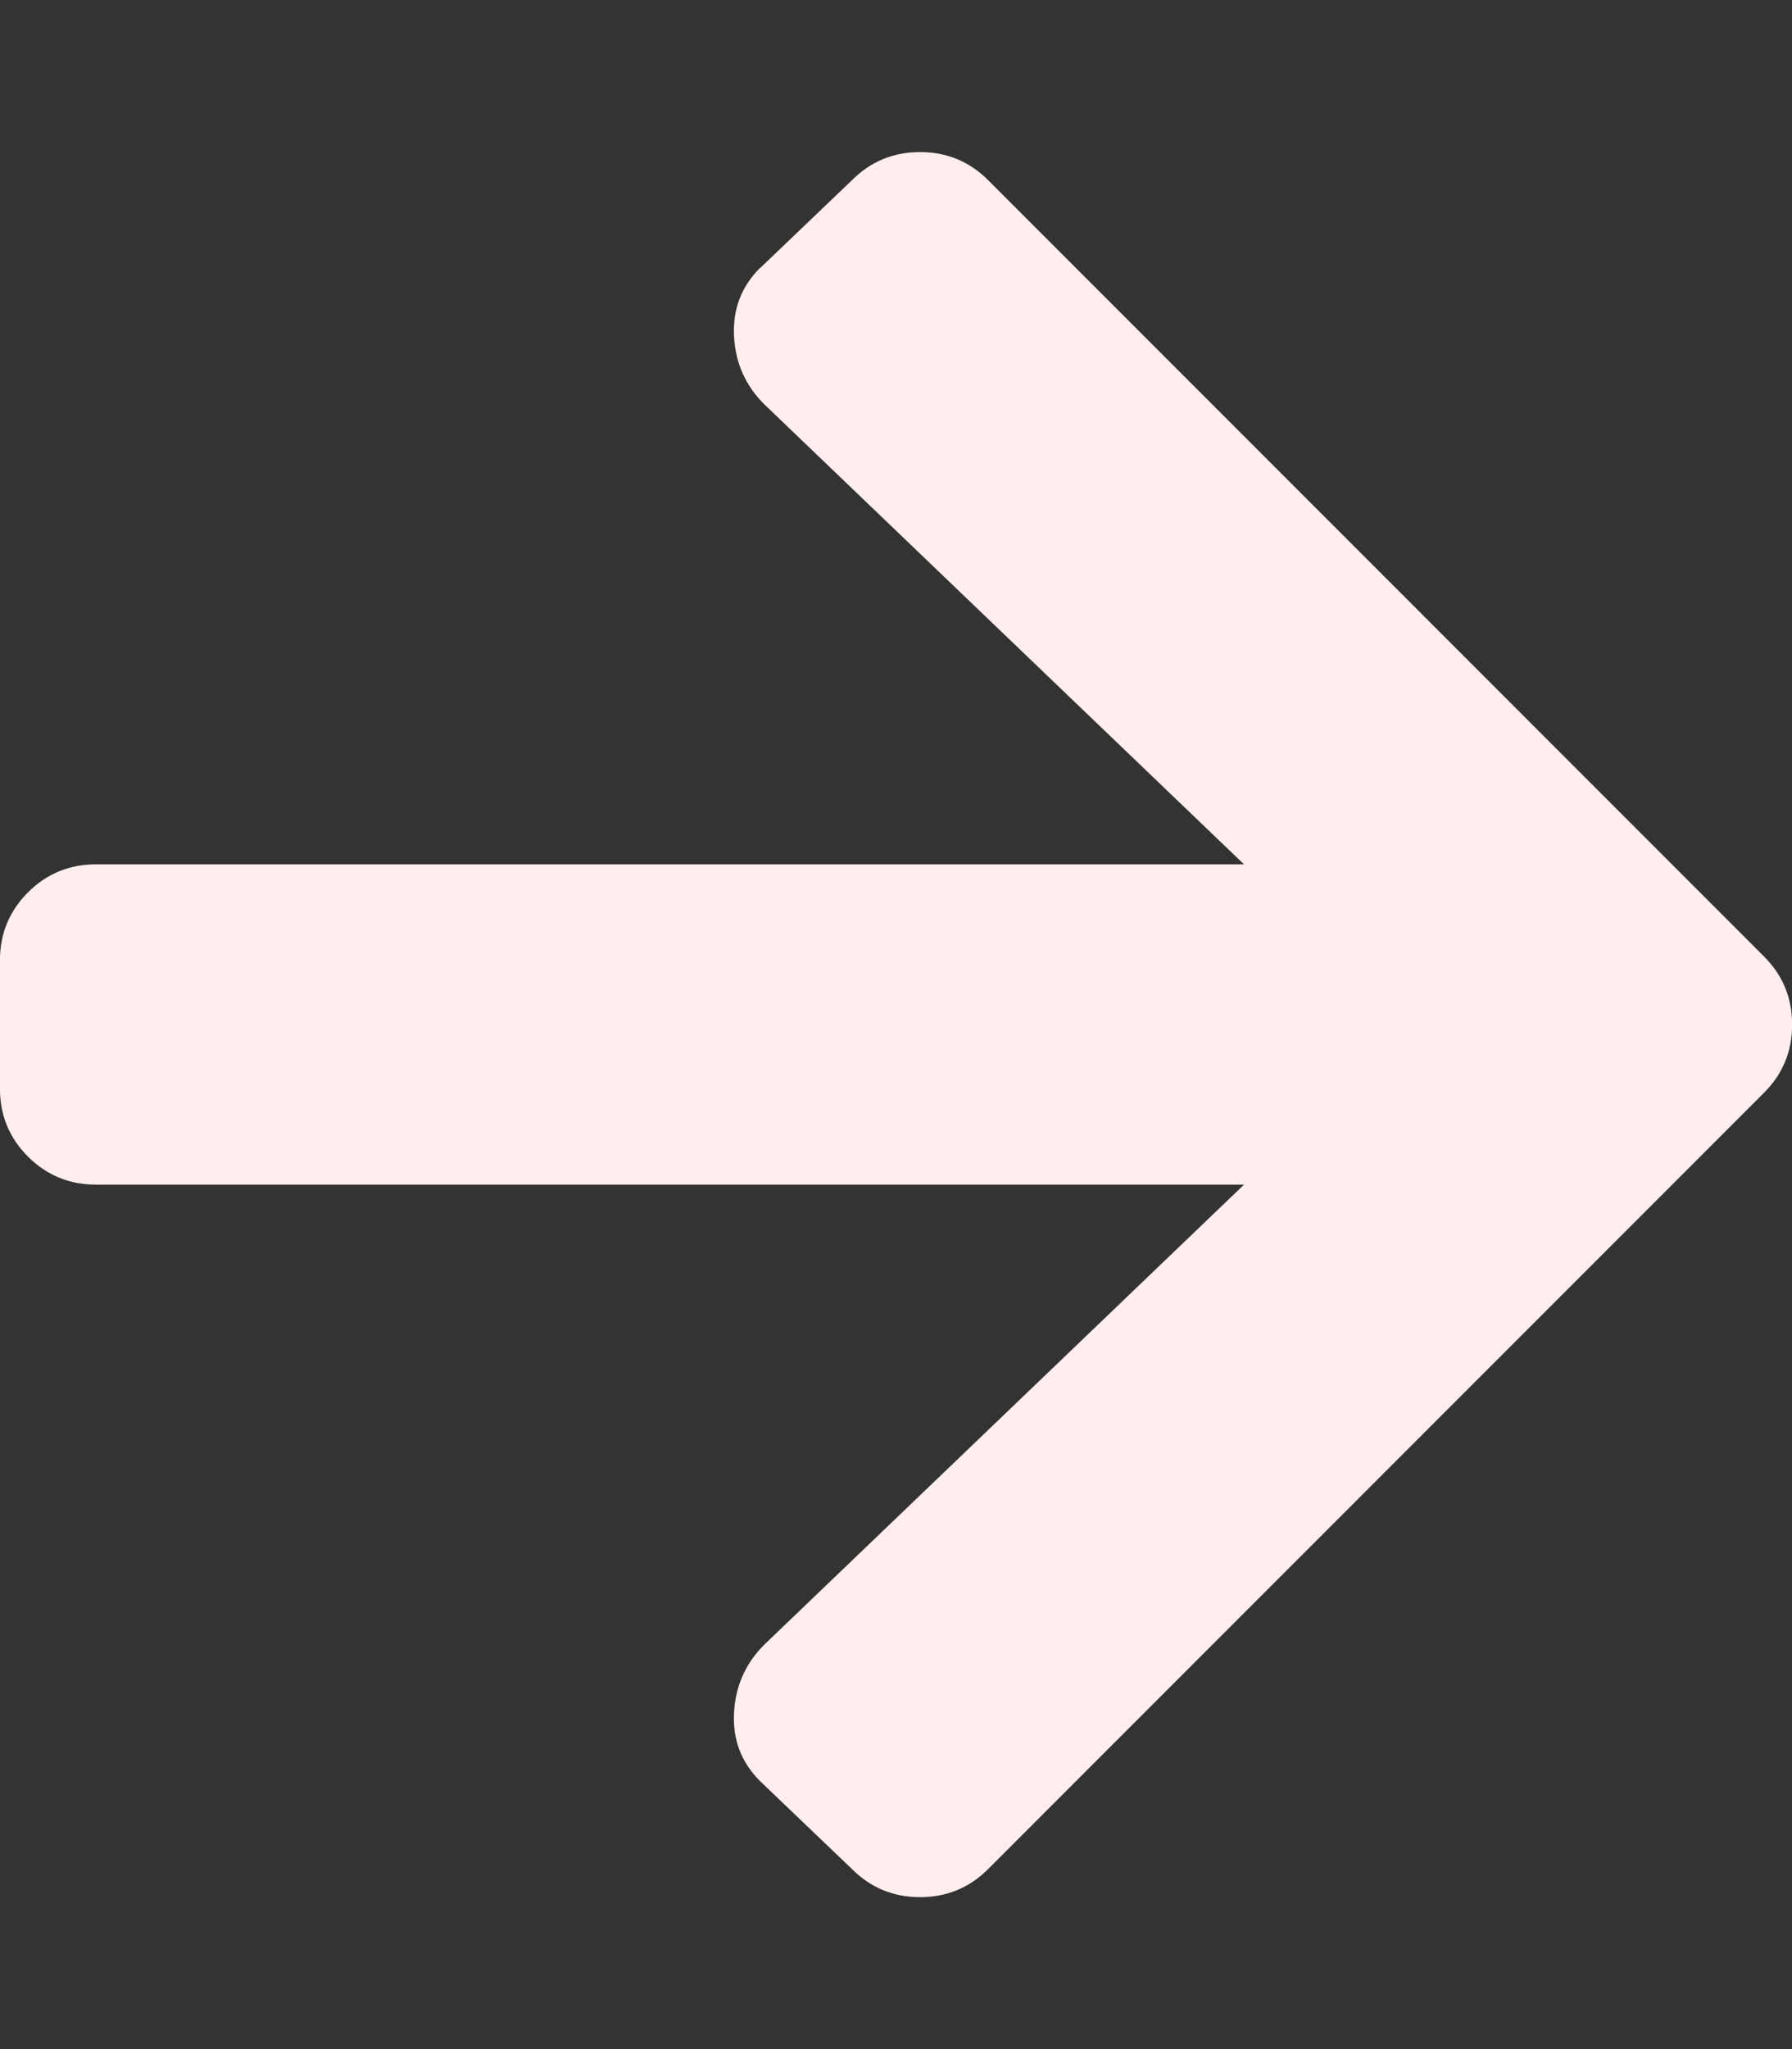 <svg xmlns="http://www.w3.org/2000/svg" viewBox="0 0 28 32" width="28" height="32" fill="#ffeeed">
  <rect x="0" y="0" width="28" height="32" fill="#333333" stroke="none"/>
  <path d="M11.875 4.188l1.438-1.375q.438-.438 1.063-.438t1.063.438l12.125 12.125q.438.438.438 1.063t-.438 1.063L15.439 29.189q-.438.438-1.063.438t-1.063-.438l-1.438-1.375q-.438-.438-.406-1.063t.469-1.063l7.5-7.188H1.5q-.625 0-1.063-.438t-.438-1.063v-2q0-.625.438-1.063t1.063-.438h17.938l-7.5-7.188q-.438-.438-.469-1.063t.406-1.063z"/>
</svg>
